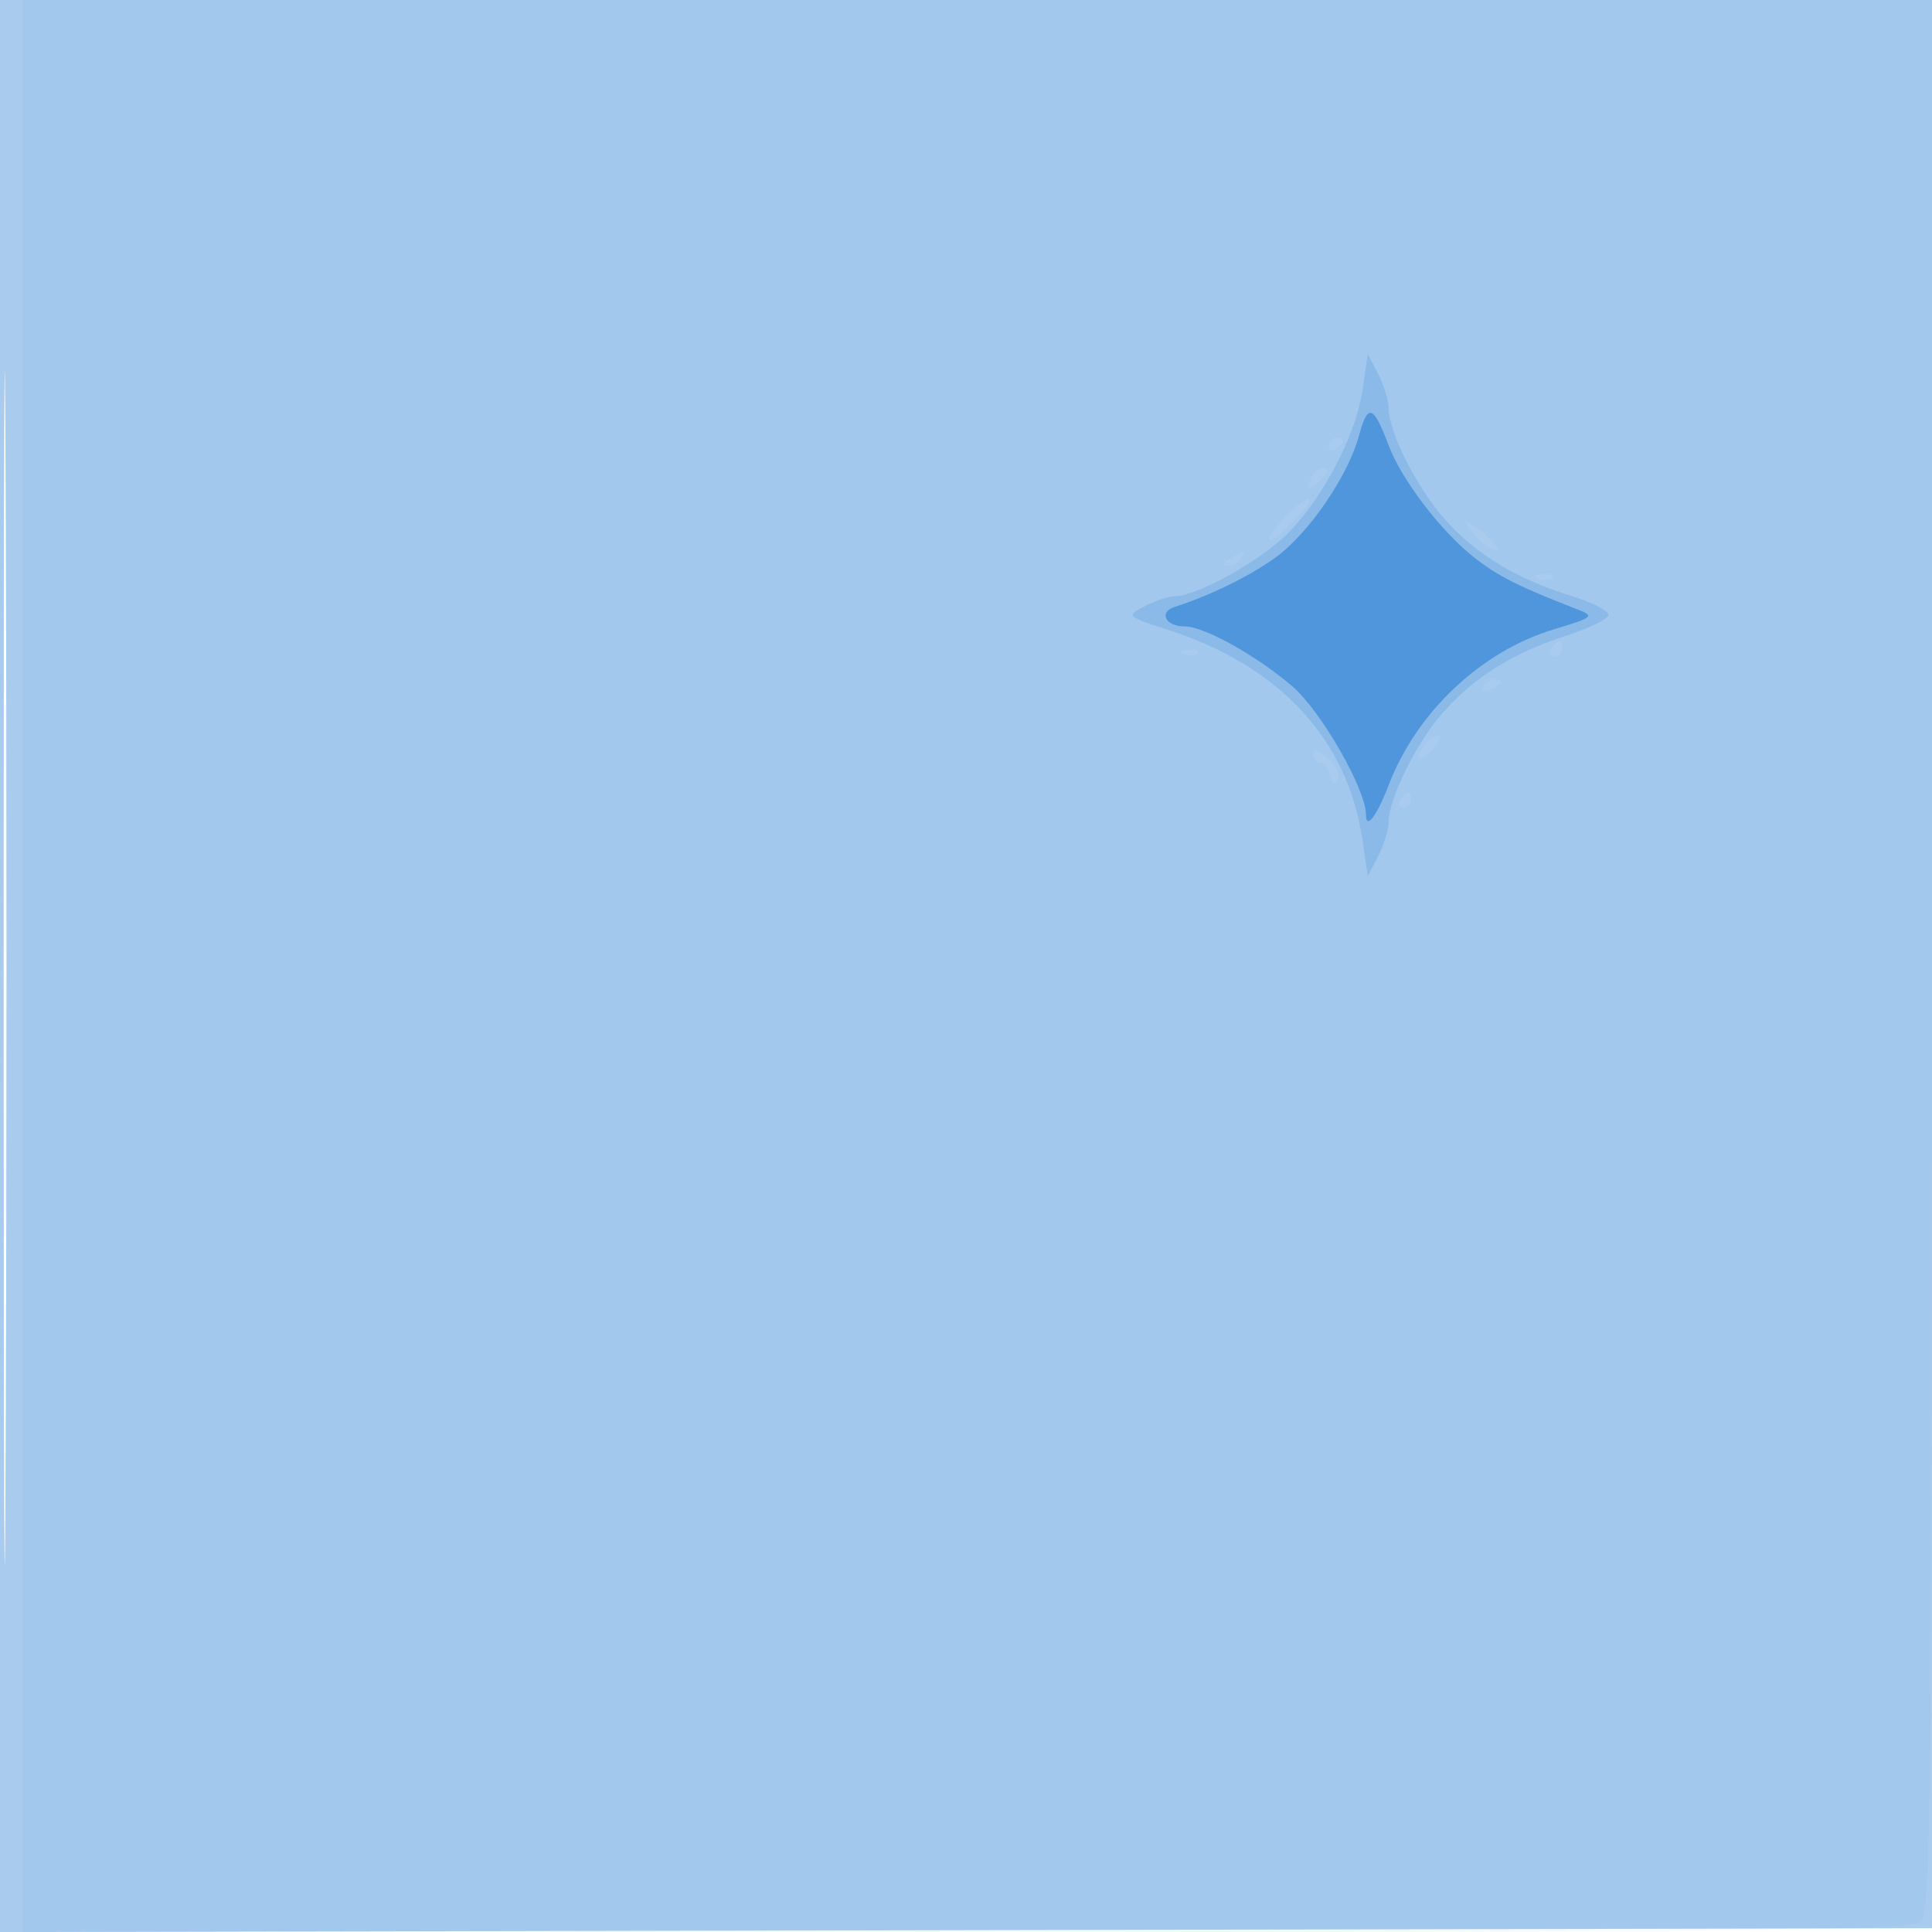 <svg xmlns="http://www.w3.org/2000/svg" width="256" height="256"><path fill-opacity=".376" d="M0 128.004v128.004l128.25-.254 128.25-.254.254-127.75L257.008 0H0v128.004m.485.496c0 70.4.119 99.053.265 63.672.146-35.38.146-92.98 0-128C.604 29.153.485 58.1.485 128.5" fill="#1976D2" fill-rule="evenodd"/><path fill-opacity=".032" d="M3 128v128h125.071c107.062 0 125.278-.206 126.5-1.429 1.223-1.223 1.429-19.638 1.429-128V0H3v128m173-68.941c0 .582.45.781 1 .441s1-.816 1-1.059-.45-.441-1-.441-1 .477-1 1.059m-2.416 4.582c-.527 1.373-.38 1.435.893.378 1.735-1.44 1.916-2.019.63-2.019-.491 0-1.176.739-1.523 1.641m-3.435 4.986c-1.292 1.378-2.16 2.696-1.927 2.929.233.233 1.713-.922 3.288-2.566 1.575-1.645 2.442-2.962 1.927-2.929-.515.034-1.995 1.189-3.288 2.566M195.5 71c.995 1.1 2.259 2 2.808 2 .549 0-.04-.9-1.308-2s-2.532-2-2.808-2c-.276 0 .313.9 1.308 2M163 74c-.901.582-1.025.975-.309.985.655.008 1.469-.435 1.809-.985.767-1.242.421-1.242-1.5 0m40.813 2.683c.721.289 1.584.253 1.916-.079.332-.332-.258-.568-1.312-.525-1.165.048-1.402.285-.604.604M205.5 86c-.34.55-.141 1 .441 1S207 86.55 207 86s-.198-1-.441-1-.719.45-1.059 1m-48.687.683c.721.289 1.584.253 1.916-.079.332-.332-.258-.568-1.312-.525-1.165.048-1.402.285-.604.604m39.694 4.306c-.35.566.051.734.941.393 1.732-.665 2.049-1.382.611-1.382-.518 0-1.216.445-1.552.989m-7.324 7.228c-.651.651-1.183 1.575-1.183 2.054 0 .48.729.143 1.619-.747.891-.891 1.423-1.815 1.183-2.055-.239-.24-.968.097-1.619.748M174 99.845c0 .635.417 1.155.927 1.155.509 0 1.082.787 1.273 1.75.222 1.119.6 1.347 1.05.634.387-.614-.187-1.922-1.274-2.905-1.128-1.022-1.976-1.294-1.976-.634M185.5 106c-.34.55-.141 1 .441 1s1.059-.45 1.059-1-.198-1-.441-1-.719.45-1.059 1" fill="#1976D2" fill-rule="evenodd"/><path fill-opacity=".169" d="M180.532 51.705c-.959 6.495-6.013 15.691-10.962 19.948C165.423 75.22 158.271 79 155.669 79c-.792 0-2.584.593-3.981 1.318-2.51 1.302-2.473 1.34 3.136 3.159 14.771 4.789 23.744 14.498 25.709 27.818l.708 4.795 1.379-2.659c.759-1.463 1.38-3.471 1.38-4.462 0-3.085 3.652-10.503 7.109-14.44 4.226-4.813 9.234-7.957 16.362-10.271 3.116-1.012 5.668-2.271 5.671-2.799.003-.527-2.165-1.634-4.818-2.459-7.318-2.276-12.565-5.418-16.712-10.008-3.813-4.22-7.612-11.687-7.612-14.961 0-.991-.621-2.999-1.38-4.462l-1.379-2.659-.709 4.795" fill="#1976D2" fill-rule="evenodd"/><path fill-opacity=".531" d="M180.086 57.682c-1.449 5.378-6.669 13.003-11.101 16.214-3.355 2.43-8.697 5.046-13.298 6.512-2.211.704-1.28 2.592 1.278 2.592 2.584 0 9.48 3.833 14.266 7.93 3.793 3.246 9.766 13.655 9.768 17.02.001 2.071 1.431.202 3.021-3.95 3.712-9.693 12.284-17.744 21.98-20.646 5.151-1.542 5.342-1.707 3-2.613-7.754-2.998-10.592-4.43-13.736-6.929-4.413-3.507-9.563-10.276-11.268-14.812-2.013-5.352-2.757-5.602-3.91-1.318" fill="#1976D2" fill-rule="evenodd"/></svg>